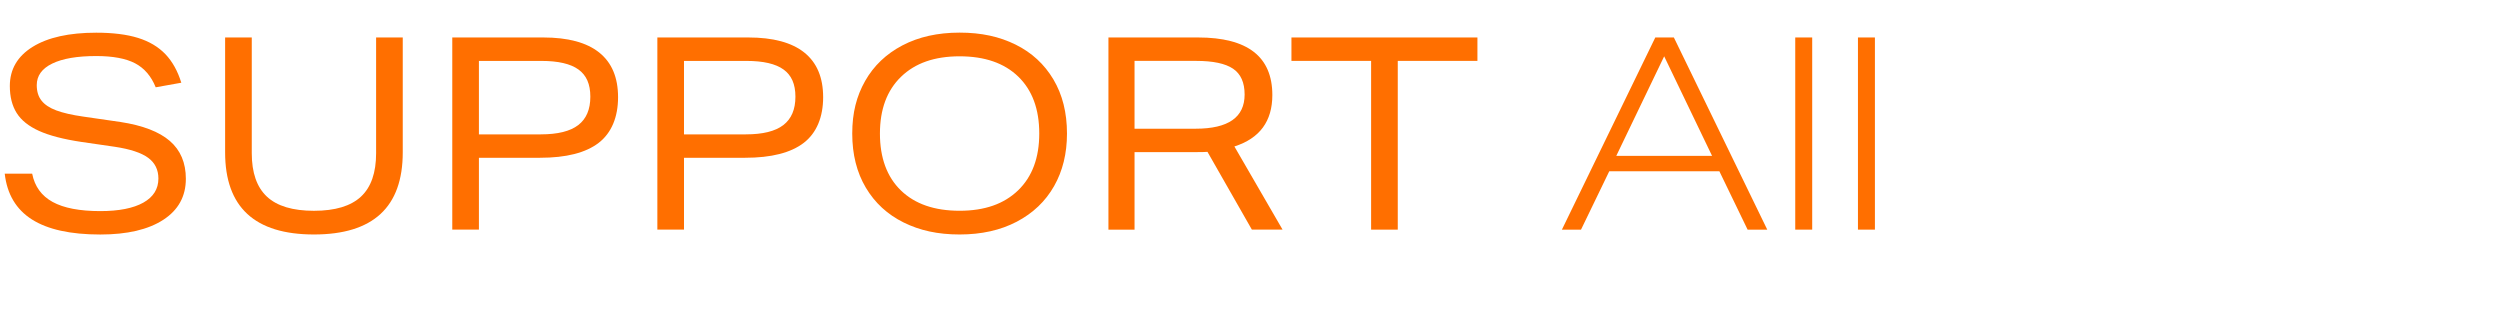 <?xml version="1.0" encoding="UTF-8"?><svg id="_レイヤー_2" xmlns="http://www.w3.org/2000/svg" viewBox="0 0 836 104"><defs><style>.cls-1{fill:none;}.cls-2{fill:#ff6f00;}</style></defs><g id="_レイヤー_1-2"><path class="cls-2" d="m52.06,29.18c-1.5-3.72-3.8-6.39-6.88-8.01-3.09-1.62-7.43-2.43-13.01-2.43-6.36,0-11.26.84-14.71,2.52-3.45,1.68-5.17,4.08-5.17,7.2,0,2.1.52,3.83,1.58,5.17,1.05,1.35,2.7,2.45,4.95,3.29,2.25.84,5.26,1.53,9.04,2.07l12.42,1.8c7.44,1.14,12.94,3.26,16.51,6.34,3.57,3.09,5.36,7.31,5.36,12.65,0,5.88-2.52,10.46-7.56,13.73-5.04,3.27-12.06,4.91-21.06,4.91-9.96,0-17.58-1.68-22.86-5.04-5.28-3.36-8.31-8.46-9.09-15.3h9.18c.84,4.26,3.12,7.41,6.84,9.45,3.72,2.04,9.03,3.06,15.93,3.06,6.24,0,11.04-.95,14.4-2.83,3.36-1.89,5.04-4.57,5.04-8.06,0-2.94-1.14-5.25-3.42-6.93-2.28-1.68-6-2.91-11.16-3.69l-11.16-1.62c-6-.9-10.73-2.13-14.18-3.69-3.45-1.56-5.94-3.55-7.47-5.98s-2.29-5.44-2.29-9.04c0-5.58,2.55-9.94,7.65-13.1,5.1-3.15,12.18-4.72,21.24-4.72,5.58,0,10.25.58,14,1.75,3.75,1.17,6.79,2.99,9.14,5.44,2.34,2.46,4.11,5.64,5.31,9.54l-8.55,1.53Z"/><path class="cls-2" d="m125.77,12.53h8.91v38.43c0,18.3-9.9,27.45-29.7,27.45s-29.7-9.15-29.7-27.45V12.53h8.91v38.7c0,6.54,1.69,11.38,5.08,14.54,3.39,3.15,8.62,4.72,15.71,4.72s12.31-1.57,15.71-4.72c3.39-3.15,5.08-7.99,5.08-14.54V12.53Z"/><path class="cls-2" d="m151.24,76.79V12.53h30.42c8.28,0,14.52,1.68,18.72,5.04,4.2,3.36,6.3,8.34,6.3,14.94s-2.16,11.93-6.48,15.26c-4.32,3.33-10.86,4.99-19.62,4.99h-20.43v24.03h-8.91Zm29.61-31.86c5.64,0,9.81-1.03,12.51-3.1,2.7-2.07,4.05-5.23,4.05-9.49s-1.32-7.17-3.96-9.09c-2.64-1.92-6.78-2.88-12.42-2.88h-20.88v24.57h20.7Z"/><path class="cls-2" d="m219.82,76.79V12.53h30.42c8.28,0,14.52,1.68,18.72,5.04,4.2,3.36,6.3,8.34,6.3,14.94s-2.16,11.93-6.48,15.26c-4.32,3.33-10.86,4.99-19.62,4.99h-20.43v24.03h-8.91Zm29.61-31.86c5.64,0,9.81-1.03,12.51-3.1,2.7-2.07,4.05-5.23,4.05-9.49s-1.32-7.17-3.96-9.09c-2.64-1.92-6.78-2.88-12.42-2.88h-20.88v24.57h20.7Z"/><path class="cls-2" d="m356.8,44.66c0,6.66-1.44,12.53-4.32,17.59-2.88,5.07-7.04,9.03-12.46,11.88-5.43,2.85-11.81,4.28-19.12,4.28s-13.32-1.34-18.72-4.01c-5.4-2.67-9.62-6.55-12.65-11.65-3.03-5.1-4.54-11.13-4.54-18.09s1.44-12.52,4.32-17.6c2.88-5.07,7.03-9.03,12.46-11.88,5.43-2.85,11.8-4.27,19.12-4.27s13.32,1.34,18.72,4c5.4,2.67,9.62,6.56,12.65,11.65,3.03,5.1,4.54,11.13,4.54,18.09Zm-9.27,0c0-8.16-2.34-14.5-7.02-19.04-4.68-4.53-11.22-6.79-19.62-6.79s-14.87,2.28-19.58,6.84c-4.71,4.56-7.06,10.89-7.06,18.99s2.34,14.51,7.02,19.03c4.68,4.53,11.22,6.79,19.62,6.79s14.86-2.28,19.58-6.84c4.71-4.56,7.06-10.89,7.06-18.99Z"/><path class="cls-2" d="m418.63,76.79l-14.85-26.01c-.66.06-2.07.09-4.23.09h-20.16v25.92h-8.73V12.53h29.97c16.56,0,24.84,6.42,24.84,19.26,0,8.76-4.23,14.49-12.69,17.19l16.11,27.81h-10.26Zm-18.81-33.75c10.92,0,16.38-3.81,16.38-11.43,0-4.02-1.29-6.9-3.87-8.64-2.58-1.74-6.69-2.61-12.33-2.61h-20.61v22.68h20.43Z"/><path class="cls-2" d="m458.5,76.79V20.36h-26.64v-7.83h62.19v7.83h-26.64v56.43h-8.91Z"/><path class="cls-2" d="m584.4,76.79l-9.45-19.53h-36.81l-9.45,19.53h-6.39l31.23-64.26h6.21l31.23,64.26h-6.57Zm-27.9-57.96l-16.02,33.3h32.04l-16.02-33.3Z"/><path class="cls-2" d="m600.33,76.79V12.53h5.67v64.26h-5.67Z"/><path class="cls-2" d="m621.3,76.79V12.53h5.67v64.26h-5.67Z"/><rect class="cls-1" width="836" height="104"/></g></svg>